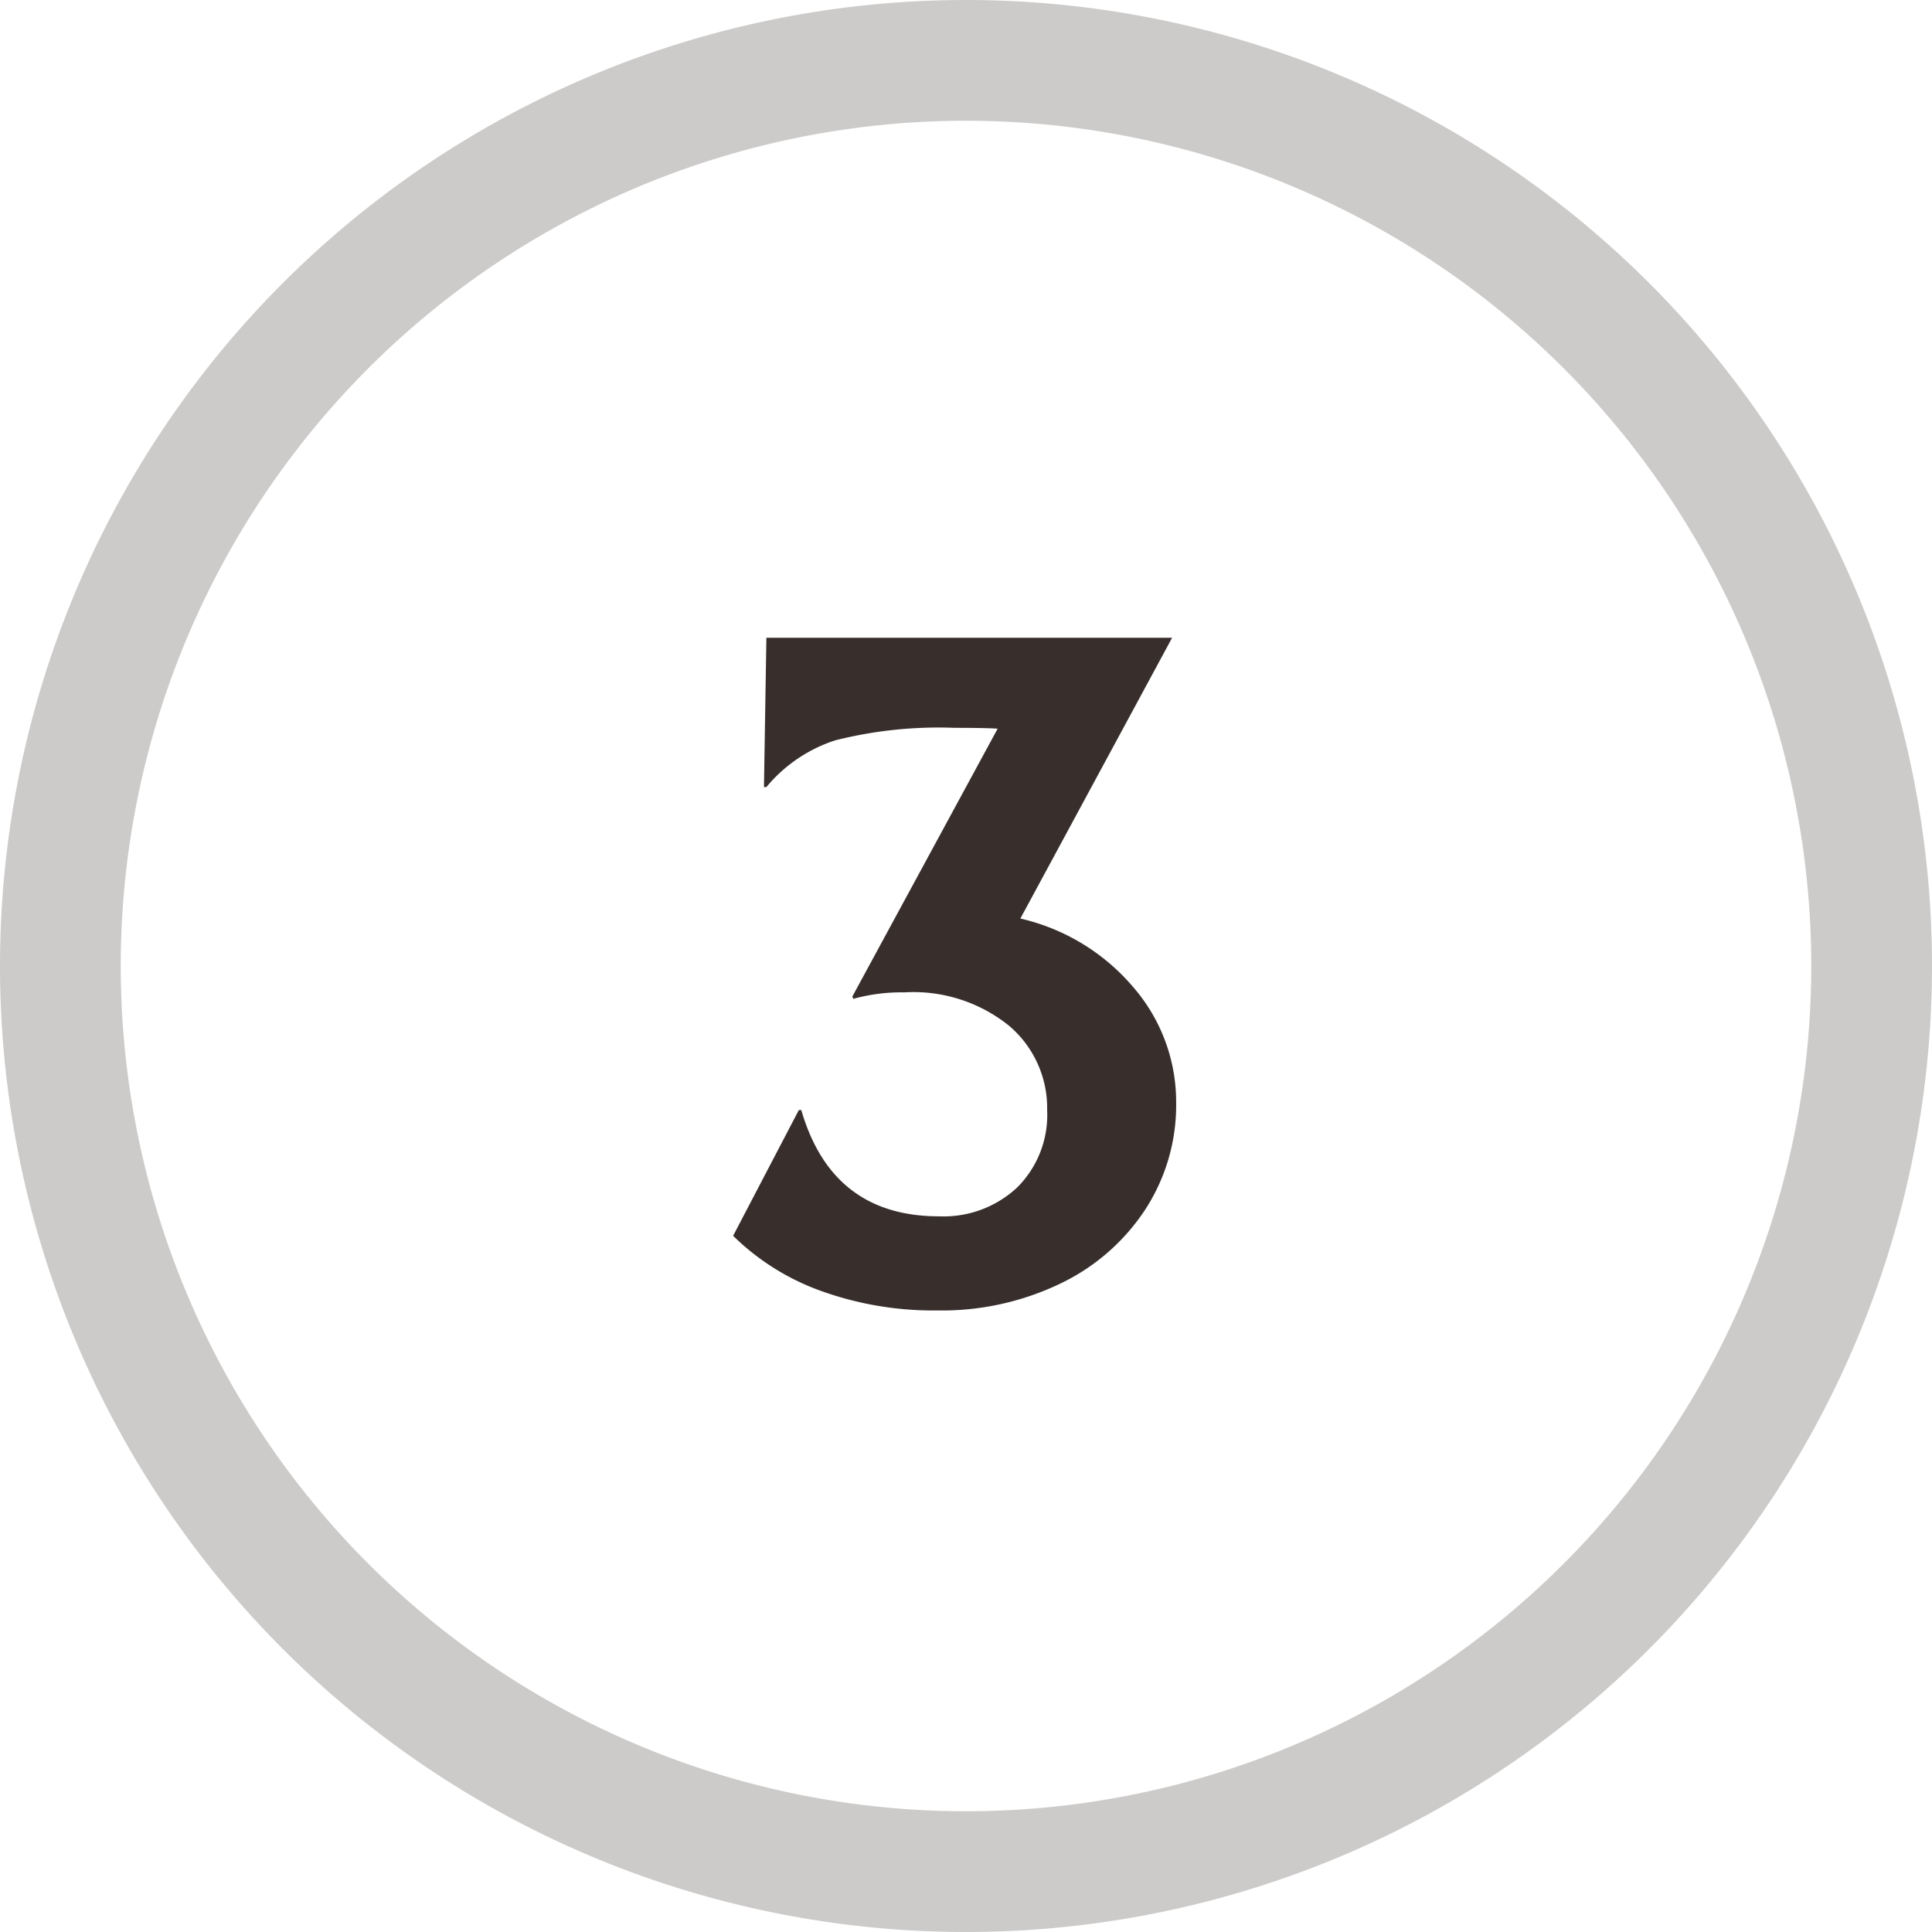 <svg id="Layer_1" data-name="Layer 1" xmlns="http://www.w3.org/2000/svg" viewBox="0 0 100 100"><defs><style>.cls-1{fill:none;}.cls-2{fill:#cdcbca;}.cls-3{fill:#382f2d;}</style></defs><title>hole-3</title><path class="cls-1" d="M93.75,50A43.75,43.75,0,1,1,50,6.25,43.75,43.75,0,0,1,93.75,50"/><path class="cls-2" d="M93.75,50A43.75,43.75,0,1,1,50,6.25,43.751,43.751,0,0,1,93.75,50M100,50a50,50,0,1,0-50,50,50,50,0,0,0,50-50"/><path class="cls-3" d="M52.814,47.543l7.854-14.532h-21l-.126,7.728h.126a7.728,7.728,0,0,1,3.549-2.415,21.838,21.838,0,0,1,6.195-.651q1.554,0,2.226.042l-7.518,13.86.042.126a9.349,9.349,0,0,1,2.646-.336,7.885,7.885,0,0,1,5.439,1.743,5.587,5.587,0,0,1,1.953,4.347,5.299,5.299,0,0,1-1.554,4.011,5.582,5.582,0,0,1-4.032,1.491q-5.544,0-7.14-5.502h-.126l-3.402,6.51a12.509,12.509,0,0,0,4.557,2.856,17.172,17.172,0,0,0,6.027,1.008,14.162,14.162,0,0,0,6.342-1.386,10.839,10.839,0,0,0,4.41-3.843,9.919,9.919,0,0,0,1.596-5.523,9.072,9.072,0,0,0-2.205-5.964,10.852,10.852,0,0,0-5.859-3.57"/></svg>